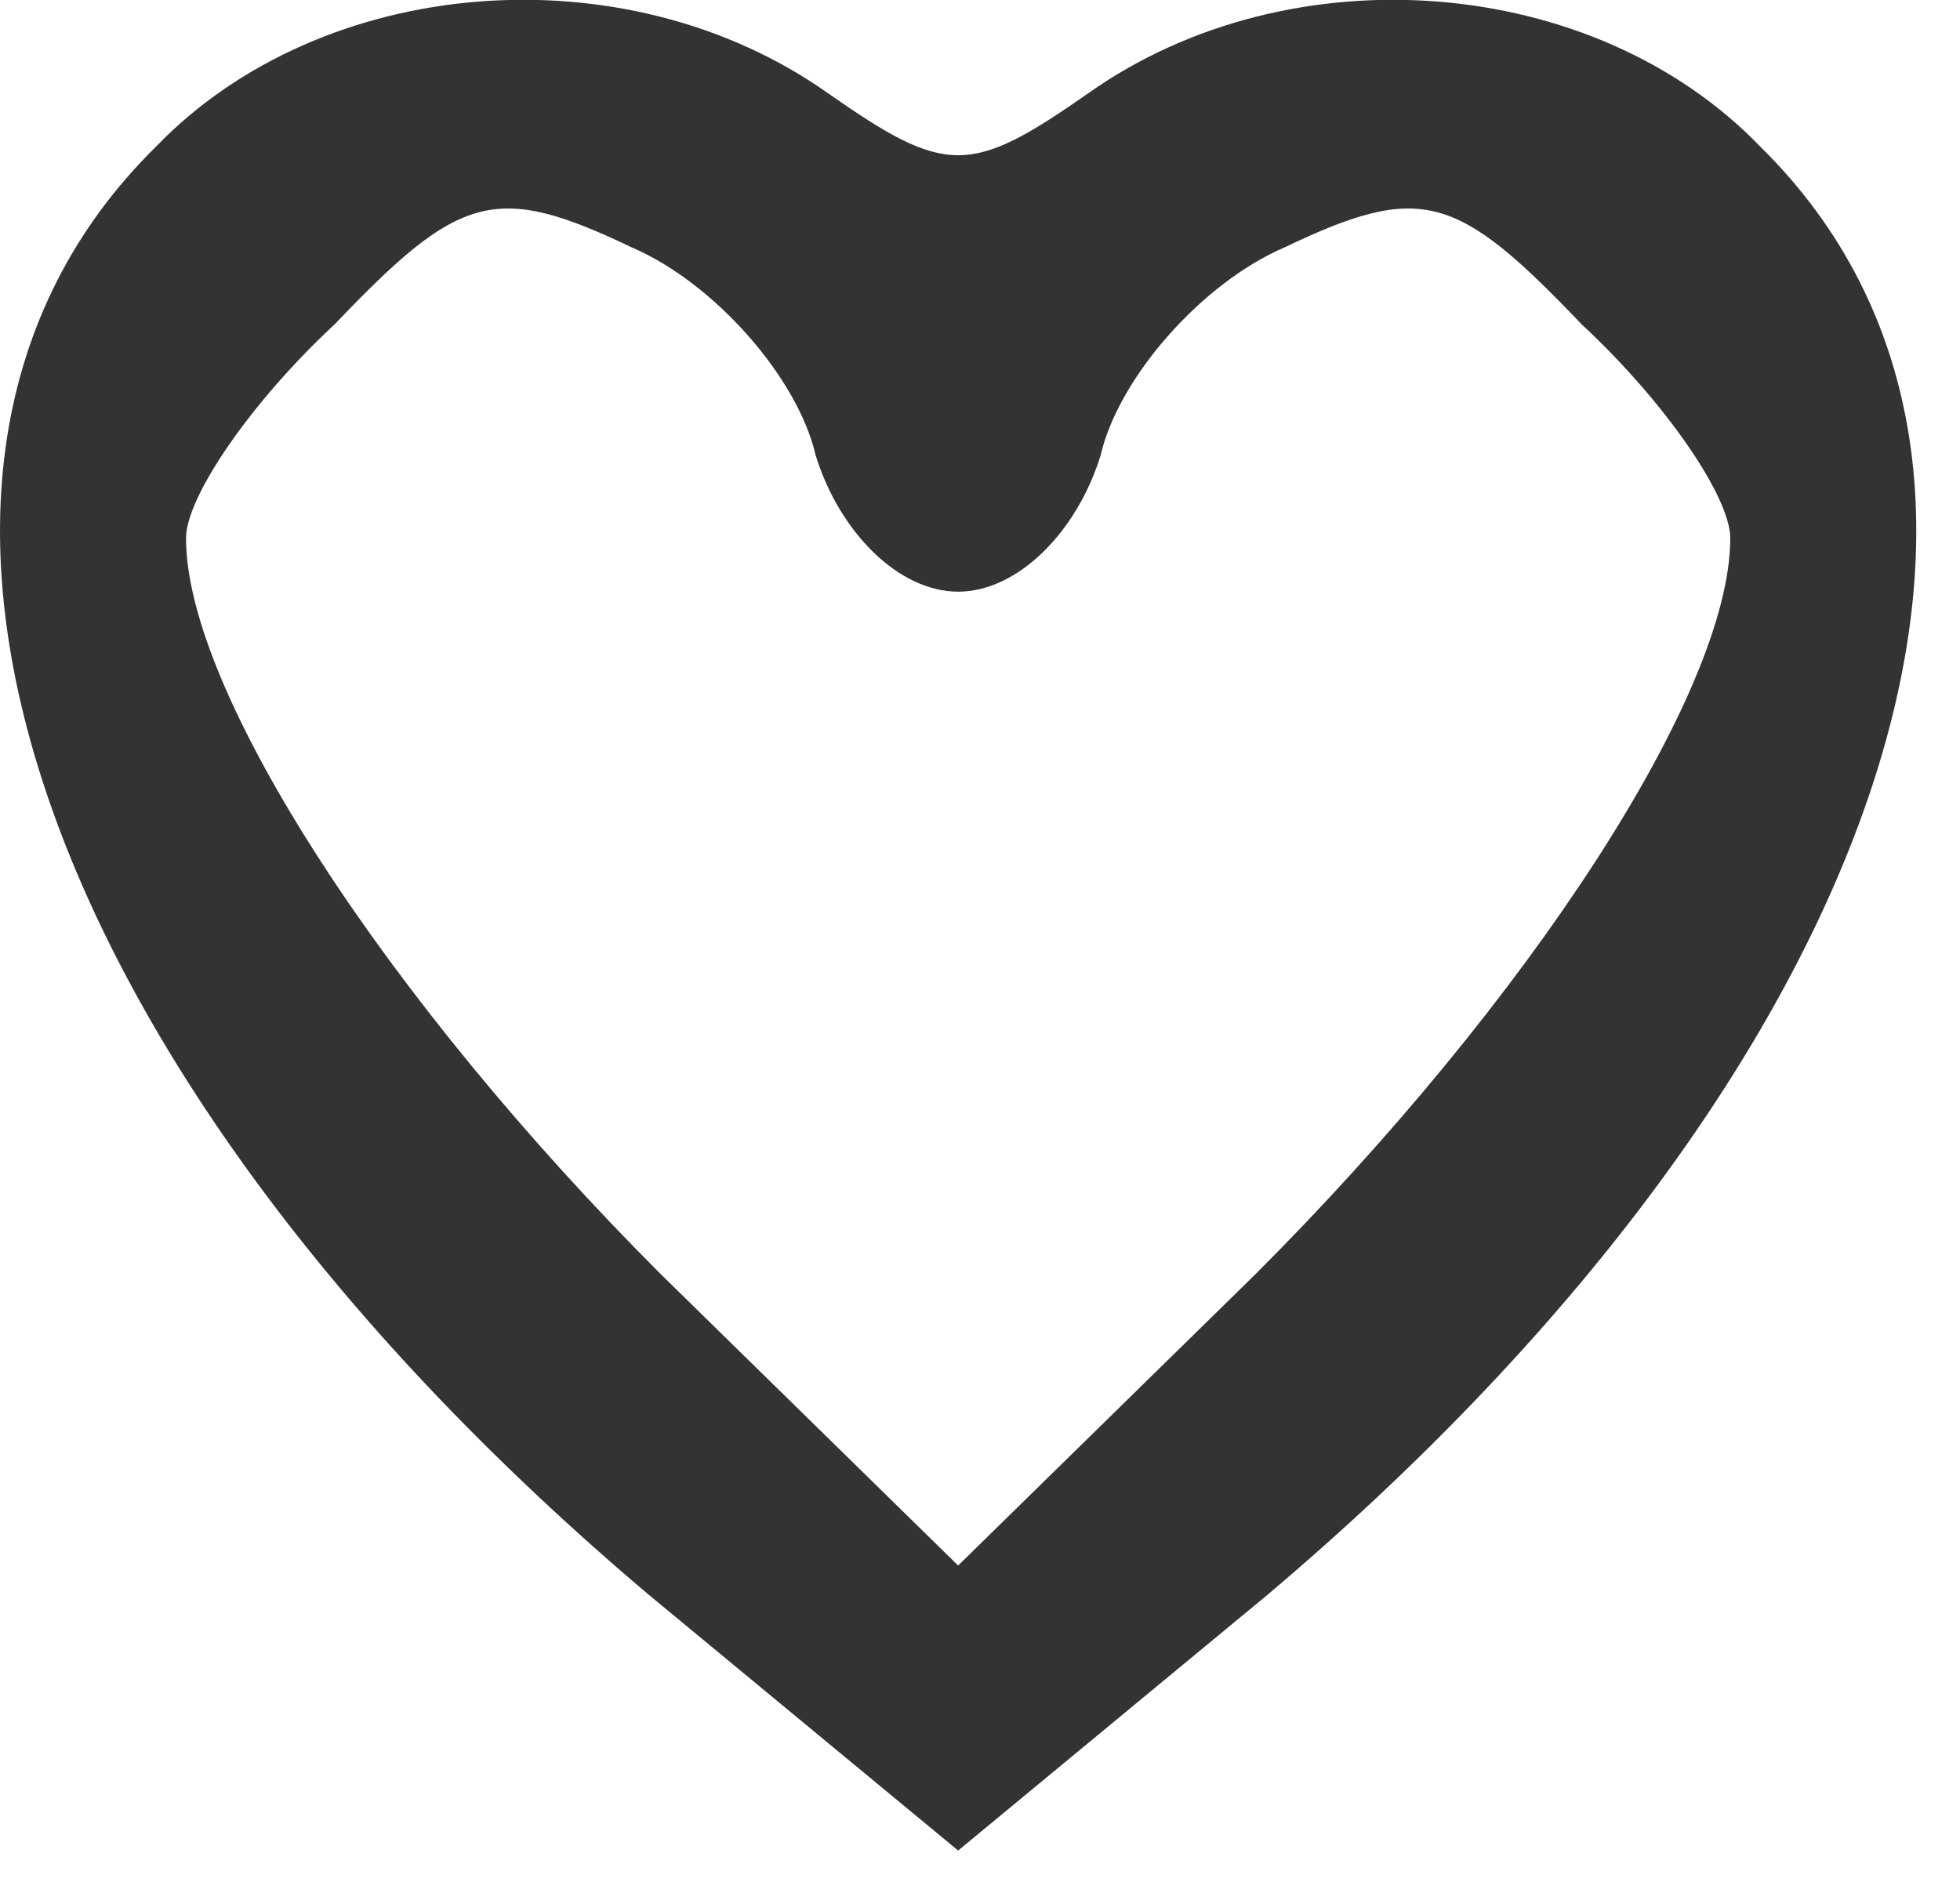 <?xml version="1.0" encoding="UTF-8"?> <svg xmlns="http://www.w3.org/2000/svg" width="33" height="32" viewBox="0 0 33 32" fill="none"><path d="M2.632 2.464C-2.968 7.964 0.632 18.164 10.932 26.864L16.132 31.164L21.332 26.864C31.632 18.164 35.232 7.964 29.632 2.464C26.832 -0.436 21.732 -0.836 18.332 1.564C16.332 2.964 15.932 2.964 13.932 1.564C10.532 -0.836 5.432 -0.436 2.632 2.464ZM13.732 7.664C14.132 8.964 15.132 9.964 16.132 9.964C17.132 9.964 18.132 8.964 18.532 7.664C18.832 6.364 20.232 4.764 21.632 4.164C23.932 3.064 24.532 3.264 26.632 5.464C28.032 6.764 29.132 8.364 29.132 9.064C29.132 11.664 25.732 16.864 21.132 21.464L16.132 26.364L11.132 21.464C6.532 16.864 3.132 11.664 3.132 9.064C3.132 8.364 4.232 6.764 5.632 5.464C7.732 3.264 8.332 3.064 10.632 4.164C12.032 4.764 13.432 6.364 13.732 7.664Z" fill="#333333"></path></svg> 